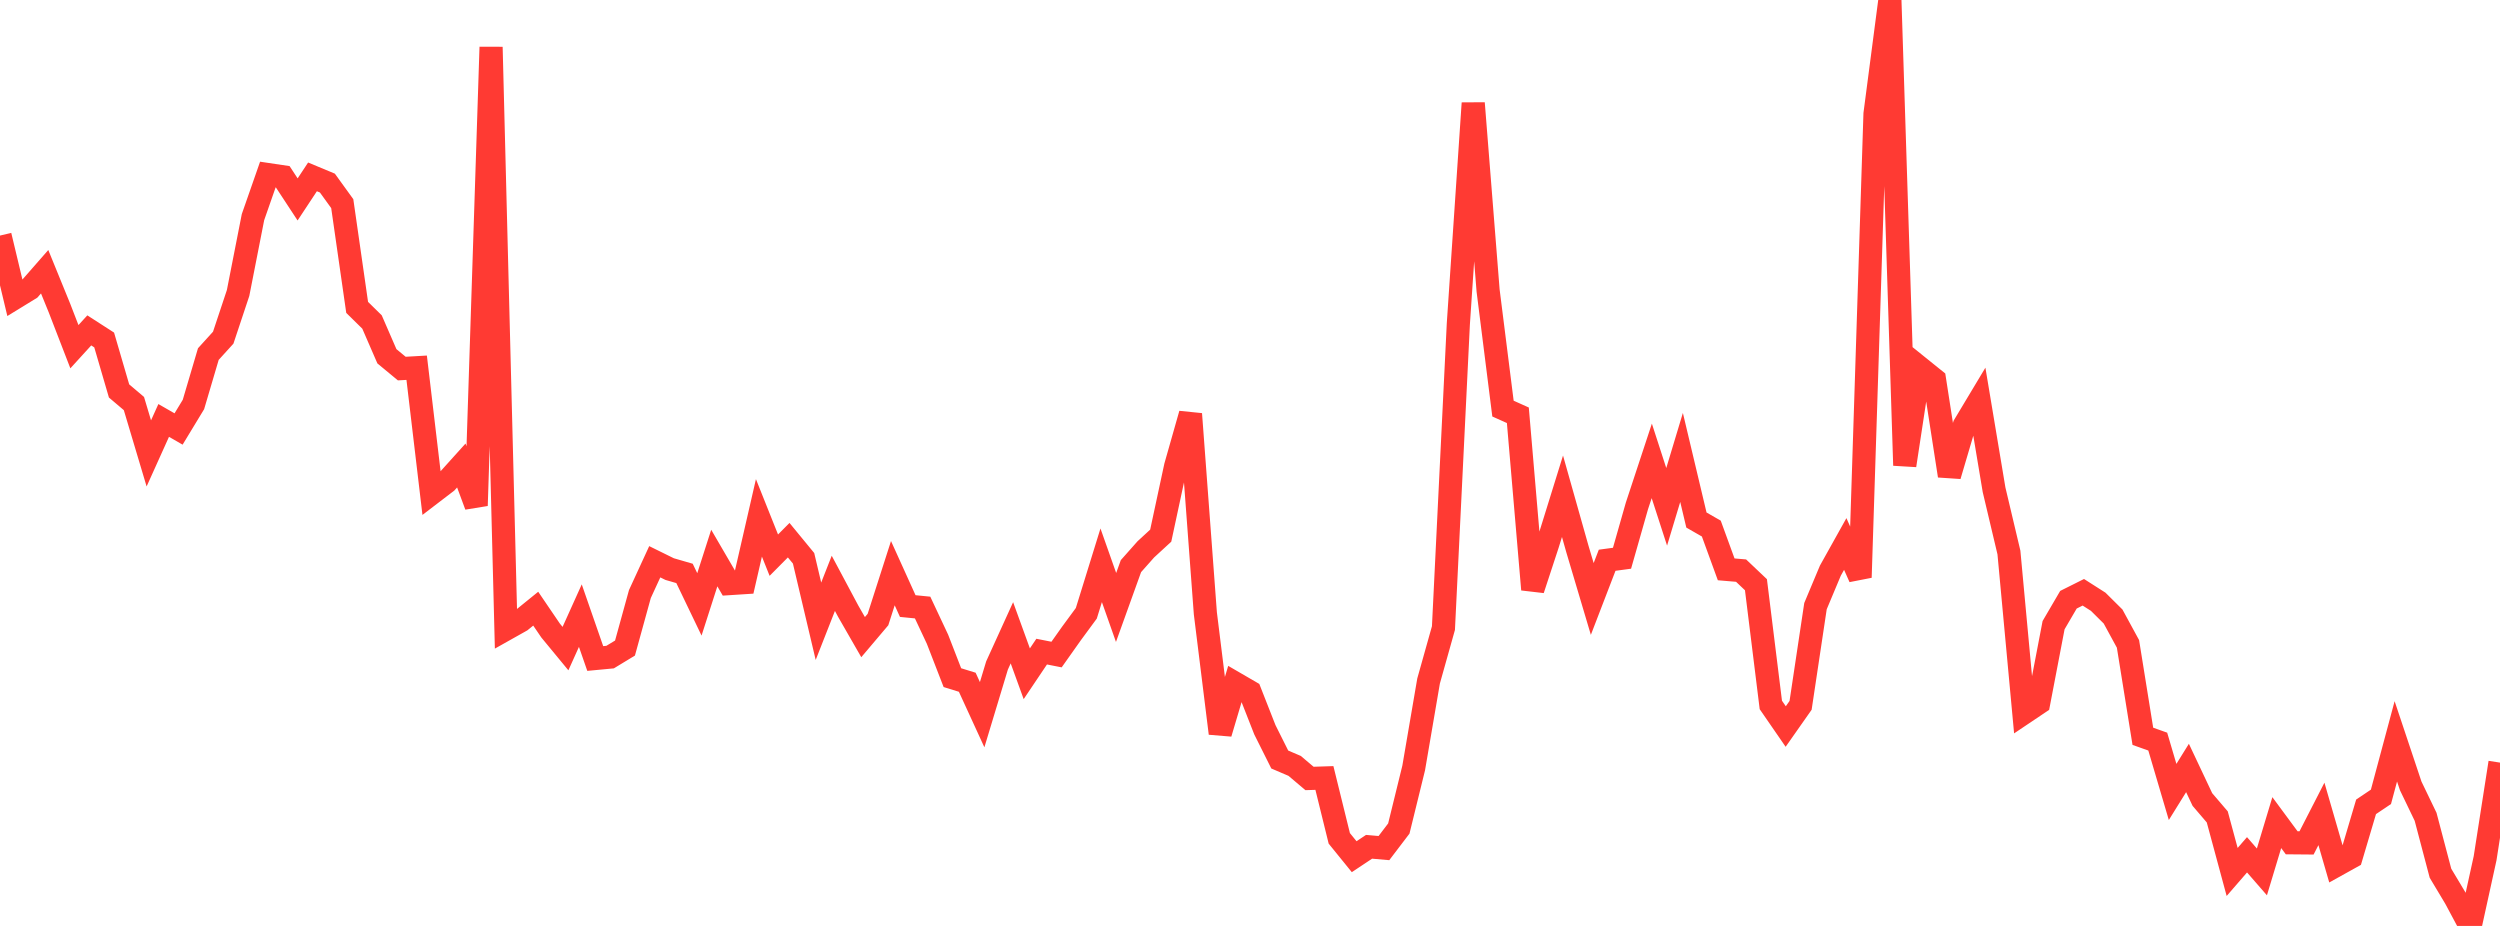 <?xml version="1.0" standalone="no"?>
<!DOCTYPE svg PUBLIC "-//W3C//DTD SVG 1.1//EN" "http://www.w3.org/Graphics/SVG/1.1/DTD/svg11.dtd">

<svg width="135" height="50" viewBox="0 0 135 50" preserveAspectRatio="none" 
  xmlns="http://www.w3.org/2000/svg"
  xmlns:xlink="http://www.w3.org/1999/xlink">


<polyline points="0.0, 12.721 0.804, 16.083 1.607, 15.591 2.411, 14.673 3.214, 16.642 4.018, 18.722 4.821, 17.841 5.625, 18.359 6.429, 21.111 7.232, 21.792 8.036, 24.484 8.839, 22.704 9.643, 23.166 10.446, 21.842 11.25, 19.12 12.054, 18.235 12.857, 15.821 13.661, 11.726 14.464, 9.426 15.268, 9.546 16.071, 10.769 16.875, 9.551 17.679, 9.886 18.482, 10.997 19.286, 16.599 20.089, 17.388 20.893, 19.239 21.696, 19.903 22.5, 19.857 23.304, 26.643 24.107, 26.029 24.911, 25.137 25.714, 27.304 26.518, 2.542 27.321, 33.972 28.125, 33.52 28.929, 32.868 29.732, 34.049 30.536, 35.024 31.339, 33.244 32.143, 35.559 32.946, 35.483 33.75, 34.995 34.554, 32.079 35.357, 30.335 36.161, 30.731 36.964, 30.964 37.768, 32.637 38.571, 30.134 39.375, 31.515 40.179, 31.463 40.982, 27.964 41.786, 29.979 42.589, 29.17 43.393, 30.148 44.196, 33.548 45.0, 31.5 45.804, 33.007 46.607, 34.405 47.411, 33.455 48.214, 30.951 49.018, 32.727 49.821, 32.807 50.625, 34.519 51.429, 36.593 52.232, 36.841 53.036, 38.593 53.839, 35.936 54.643, 34.17 55.446, 36.383 56.25, 35.187 57.054, 35.346 57.857, 34.211 58.661, 33.118 59.464, 30.525 60.268, 32.803 61.071, 30.571 61.875, 29.665 62.679, 28.925 63.482, 25.184 64.286, 22.355 65.089, 33.117 65.893, 39.6 66.696, 36.896 67.5, 37.363 68.304, 39.41 69.107, 41.014 69.911, 41.358 70.714, 42.037 71.518, 42.011 72.321, 45.271 73.125, 46.262 73.929, 45.727 74.732, 45.797 75.536, 44.74 76.339, 41.471 77.143, 36.774 77.946, 33.916 78.75, 17.495 79.554, 5.57 80.357, 15.688 81.161, 22.064 81.964, 22.425 82.768, 31.832 83.571, 29.388 84.375, 26.798 85.179, 29.645 85.982, 32.344 86.786, 30.253 87.589, 30.145 88.393, 27.323 89.196, 24.887 90.0, 27.369 90.804, 24.702 91.607, 28.082 92.411, 28.543 93.214, 30.745 94.018, 30.813 94.821, 31.575 95.625, 38.067 96.429, 39.233 97.232, 38.089 98.036, 32.732 98.839, 30.816 99.643, 29.375 100.446, 31.181 101.25, 6.15 102.054, 0.0 102.857, 25.132 103.661, 19.856 104.464, 20.503 105.268, 25.69 106.071, 22.973 106.875, 21.632 107.679, 26.445 108.482, 29.835 109.286, 38.498 110.089, 37.959 110.893, 33.76 111.696, 32.385 112.5, 31.983 113.304, 32.496 114.107, 33.293 114.911, 34.77 115.714, 39.76 116.518, 40.046 117.321, 42.766 118.125, 41.47 118.929, 43.174 119.732, 44.113 120.536, 47.086 121.339, 46.159 122.143, 47.083 122.946, 44.421 123.75, 45.51 124.554, 45.517 125.357, 43.951 126.161, 46.726 126.964, 46.28 127.768, 43.569 128.571, 43.029 129.375, 40.032 130.179, 42.439 130.982, 44.107 131.786, 47.155 132.589, 48.496 133.393, 50.0 134.196, 46.342 135.0, 41.181" fill="none" stroke="#ff3a33" stroke-width="1.25"/>

</svg>